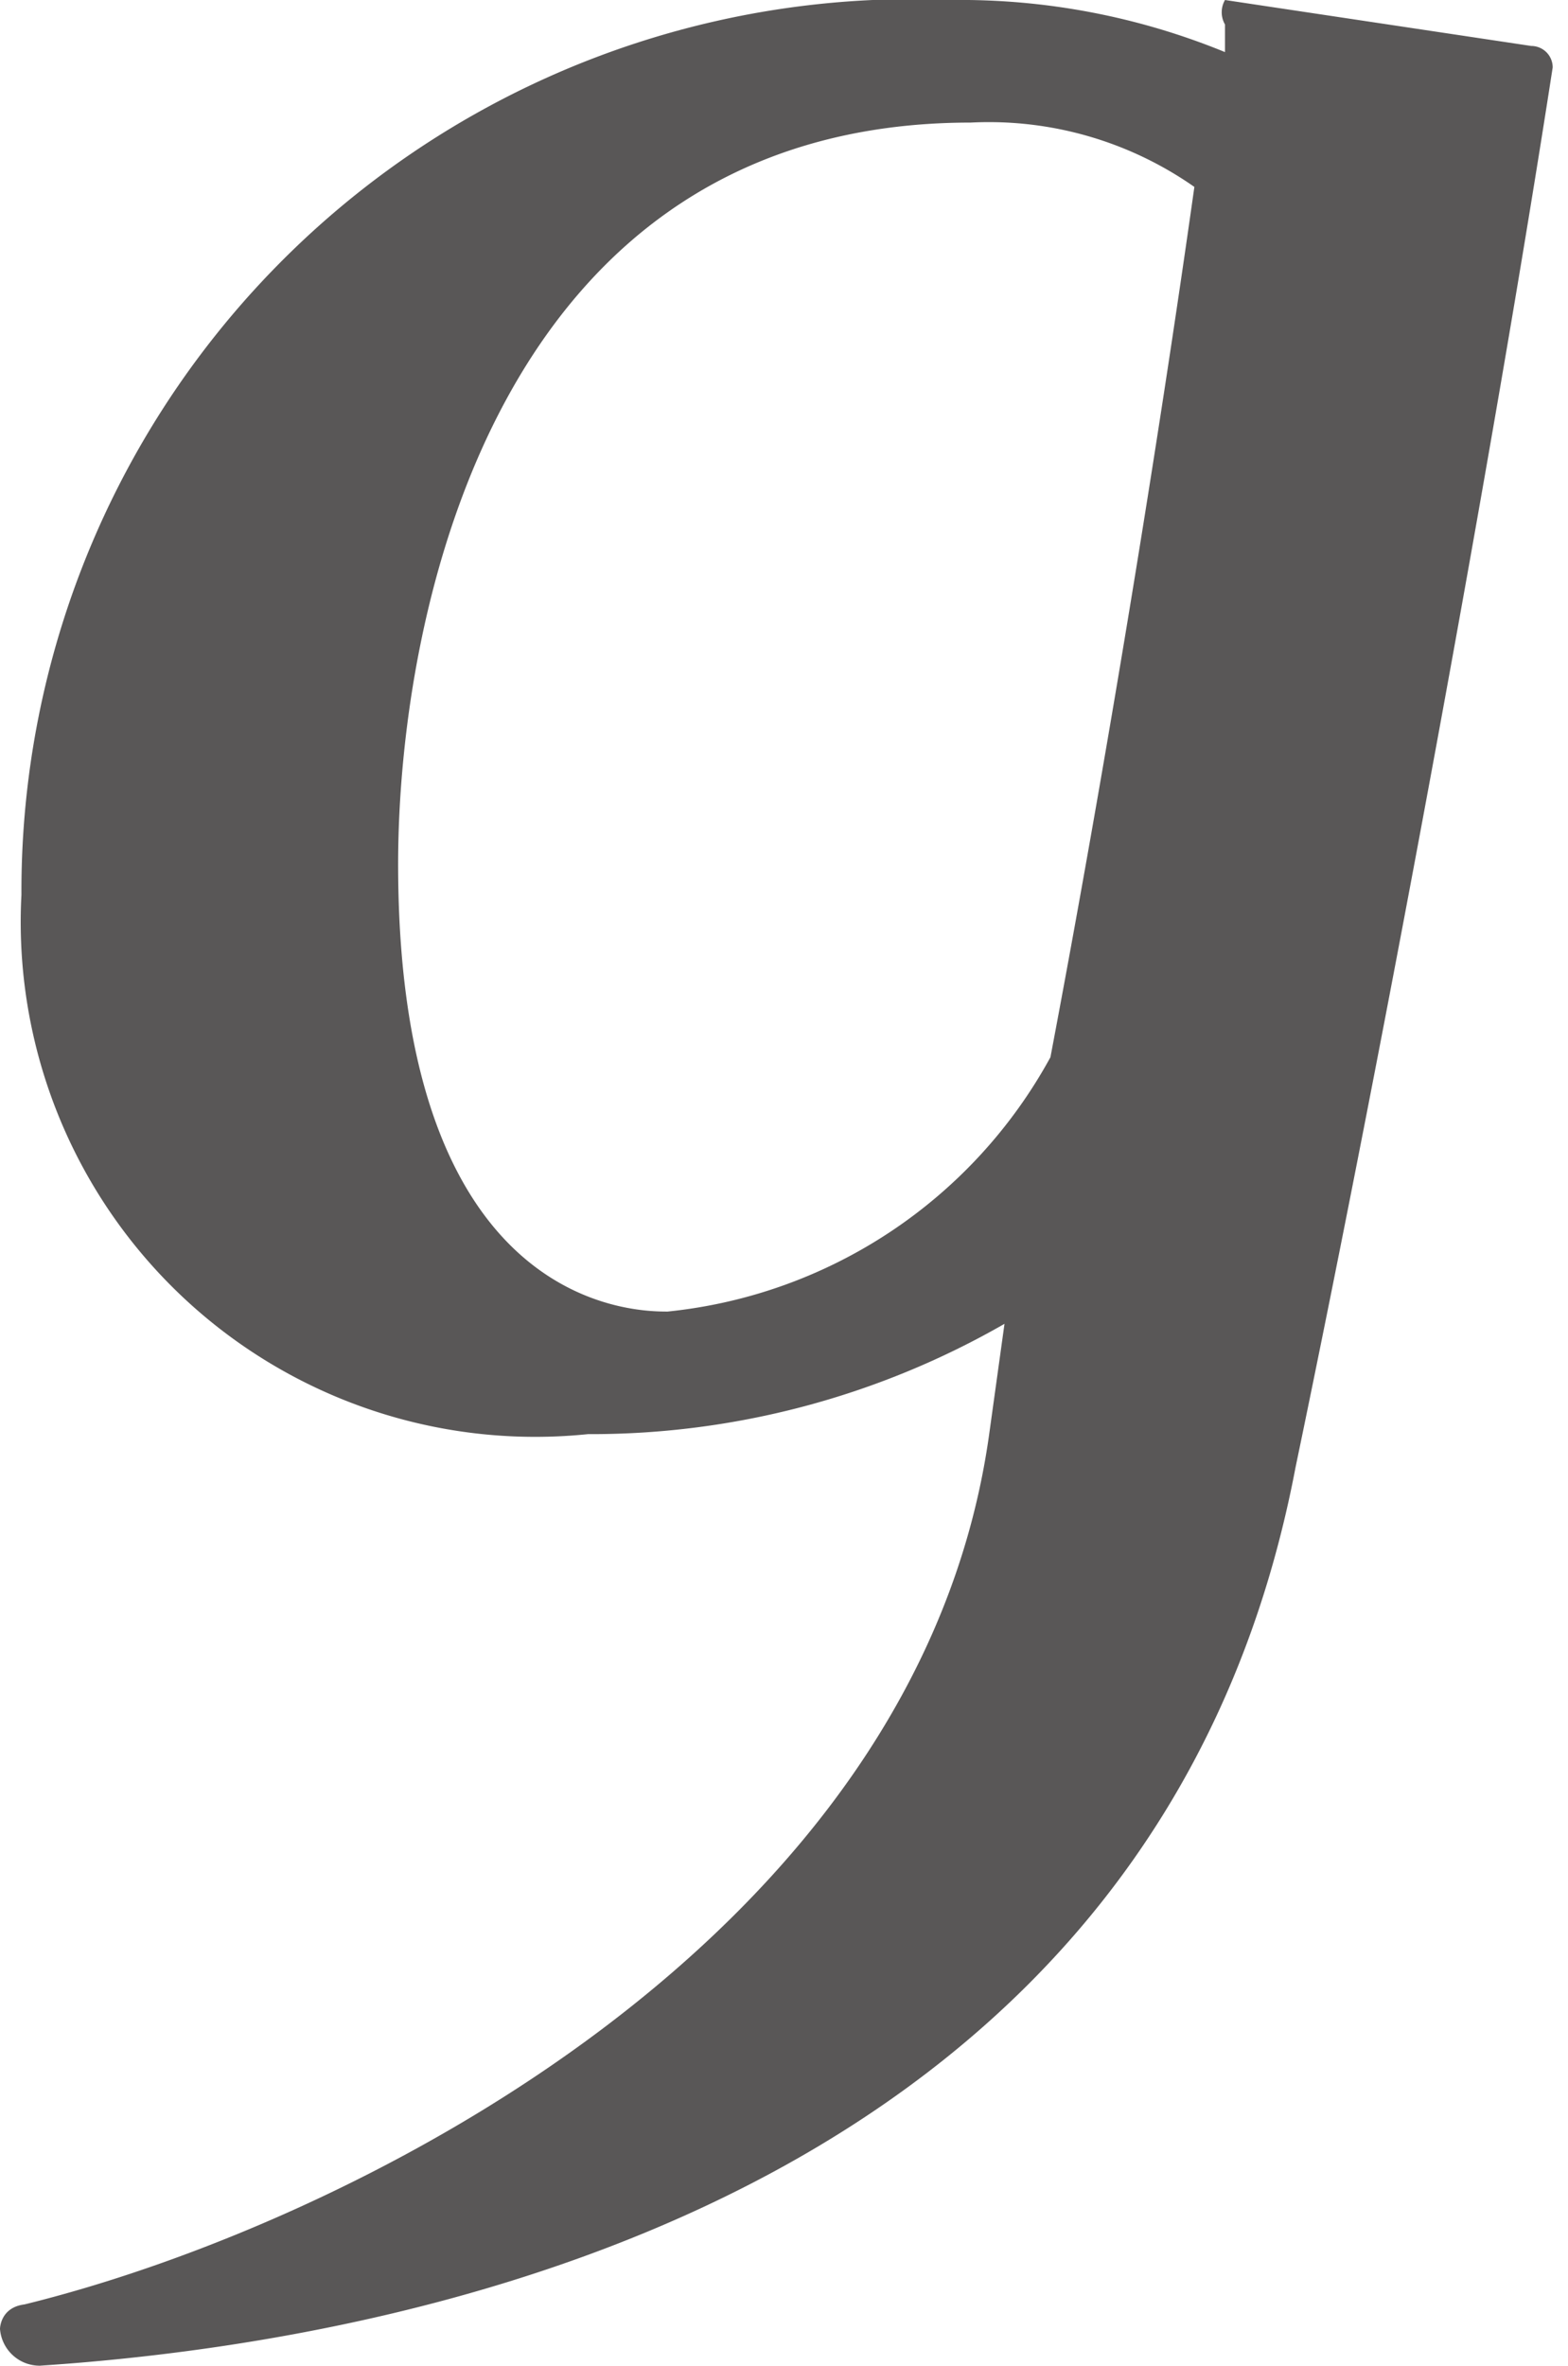 <svg xmlns="http://www.w3.org/2000/svg" viewBox="0 0 5.12 7.72"><defs><style>.cls-1{fill:#595757;}</style></defs><g id="レイヤー_2" data-name="レイヤー 2"><g id="デザイン"><path class="cls-1" d="M3.28,4.32a2.71,2.71,0,0,1-1.36.36A1.68,1.68,0,0,1,.07,2.92,2.91,2.91,0,0,1,3.11,0,2.28,2.28,0,0,1,4,.17V.08A.08.08,0,0,1,4,0h0l1,.15a.07.07,0,0,1,.07.07v0c-.19,1.23-.54,3.13-.84,4.57C3.79,7.1,1.49,7.63.13,7.72h0A.13.13,0,0,1,0,7.6s0-.07.08-.08C1.14,7.26,3,6.33,3.23,4.68ZM3.9.61A1.17,1.17,0,0,0,3.17.4C1.62.4,1.3,2,1.3,2.82c0,1.46.78,1.46.88,1.46a1.61,1.61,0,0,0,1.25-.83C3.61,2.5,3.78,1.46,3.9.61Z"/></g></g></svg>